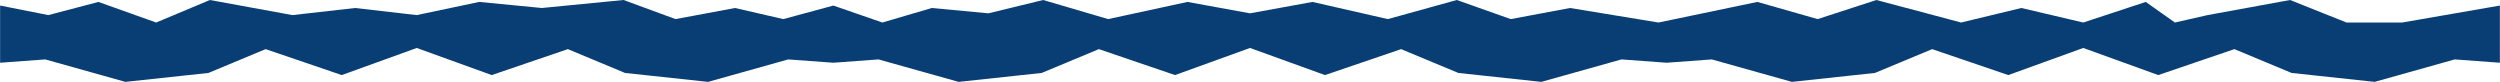 <?xml version="1.0" encoding="UTF-8"?> <svg xmlns="http://www.w3.org/2000/svg" viewBox="0 0 8441.99 277.00" data-guides="{&quot;vertical&quot;:[],&quot;horizontal&quot;:[]}"><defs></defs><path fill="#093e74" stroke="none" fill-opacity="1" stroke-width="1" stroke-opacity="1" id="tSvg1100636b57" title="Path 1" d="M0.34 18.776C54.669 29.507 108.998 40.238 163.326 50.968C219.655 36.145 275.984 21.322 332.312 6.5C397.307 29.685 462.301 52.87 527.296 76.056C587.791 50.704 648.286 25.352 708.781 0C801.651 16.989 894.52 33.979 987.39 50.968C1058.007 42.978 1128.623 34.988 1199.239 26.998C1268.567 34.988 1337.895 42.978 1407.222 50.968C1477.57 36.145 1547.917 21.322 1618.264 6.5C1688.738 13.332 1759.213 20.165 1829.687 26.998C1921.679 17.999 2013.671 8.999 2105.664 0C2164.159 21.498 2222.654 42.996 2281.149 64.495C2348.143 51.996 2415.138 39.497 2482.132 26.998C2536.461 39.497 2590.79 51.996 2645.118 64.495C2701.447 49.255 2757.776 34.016 2814.104 18.776C2869.266 37.87 2924.428 56.963 2979.59 76.056C3035.252 59.703 3090.914 43.35 3146.576 26.998C3210.238 32.997 3273.899 38.997 3337.56 44.996C3399.222 29.998 3460.883 14.999 3522.545 0C3595.705 21.498 3668.866 42.996 3742.026 64.495C3831.332 45.163 3920.638 25.831 4009.944 6.5C4080.291 19.332 4150.639 32.164 4220.986 44.996C4291.334 32.164 4361.681 19.332 4432.029 6.5C4516.835 25.831 4601.641 45.163 4686.447 64.495C4764.107 42.996 4841.767 21.498 4919.428 0C4980.089 21.498 5040.751 42.996 5101.412 64.495C5168.24 51.996 5235.068 39.497 5301.895 26.998C5401.387 43.35 5500.879 59.703 5600.37 76.056C5711.694 52.87 5823.019 29.685 5934.342 6.5C6002.17 25.831 6069.998 45.163 6137.825 64.495C6203.987 42.996 6270.148 21.498 6336.309 0C6431.634 25.352 6526.959 50.704 6622.285 76.056C6690.113 59.703 6757.94 43.35 6825.768 26.998C6895.429 43.35 6965.089 59.703 7034.75 76.056C7105.098 52.87 7175.445 29.685 7245.792 6.5C7278.603 29.685 7311.414 52.87 7344.224 76.056C7381.011 67.693 7417.798 59.331 7454.585 50.968C7547.454 33.979 7640.323 16.989 7733.192 0C7796.686 25.352 7860.181 50.704 7923.676 76.056C7986.337 76.056 8048.998 76.056 8111.66 76.056C8221.651 56.963 8331.641 37.87 8441.632 18.776C8441.632 83.131 8441.632 147.485 8441.632 211.839C8390.8 208.103 8339.968 204.366 8289.135 200.629C8198.959 225.912 8108.783 251.194 8018.608 276.477C7925.139 266.424 7831.67 256.371 7738.201 246.318C7673.813 219.507 7609.425 192.695 7545.037 165.883C7459.345 195.088 7373.652 224.293 7287.959 253.499C7203.556 222.989 7119.153 192.478 7034.75 161.968C6950.347 192.478 6865.944 222.989 6781.542 253.499C6695.849 224.293 6610.156 195.088 6524.463 165.883C6460.075 192.695 6395.687 219.507 6331.299 246.318C6237.83 256.371 6144.362 266.424 6050.893 276.477C5960.717 251.194 5870.541 225.912 5780.365 200.629C5729.533 204.366 5678.701 208.103 5627.868 211.839C5577.036 208.103 5526.203 204.366 5475.371 200.629C5385.195 225.912 5295.019 251.194 5204.844 276.477C5111.375 266.424 5017.906 256.371 4924.437 246.318C4860.049 219.507 4795.661 192.695 4731.273 165.883C4645.581 195.088 4559.888 224.293 4474.195 253.499C4389.792 222.989 4305.389 192.478 4220.986 161.968C4136.583 192.478 4052.18 222.989 3967.777 253.499C3882.085 224.293 3796.392 195.088 3710.699 165.883C3646.311 192.695 3581.923 219.507 3517.535 246.318C3424.066 256.371 3330.597 266.424 3237.129 276.477C3146.953 251.194 3056.777 225.912 2966.601 200.629C2915.769 204.366 2864.937 208.103 2814.104 211.839C2763.272 208.103 2712.439 204.366 2661.607 200.629C2571.431 225.912 2481.255 251.194 2391.08 276.477C2297.611 266.424 2204.142 256.371 2110.673 246.318C2046.285 219.507 1981.897 192.695 1917.509 165.883C1831.816 195.088 1746.124 224.293 1660.431 253.499C1576.028 222.989 1491.625 192.478 1407.222 161.968C1322.819 192.478 1238.416 222.989 1154.013 253.499C1068.321 224.293 982.628 195.088 896.935 165.883C832.547 192.695 768.159 219.507 703.771 246.318C610.302 256.371 516.833 266.424 423.365 276.477C333.188 251.194 243.012 225.912 152.835 200.629C102.004 204.366 51.172 208.103 0.34 211.839C0.34 147.485 0.34 83.131 0.34 18.776Z"></path></svg> 